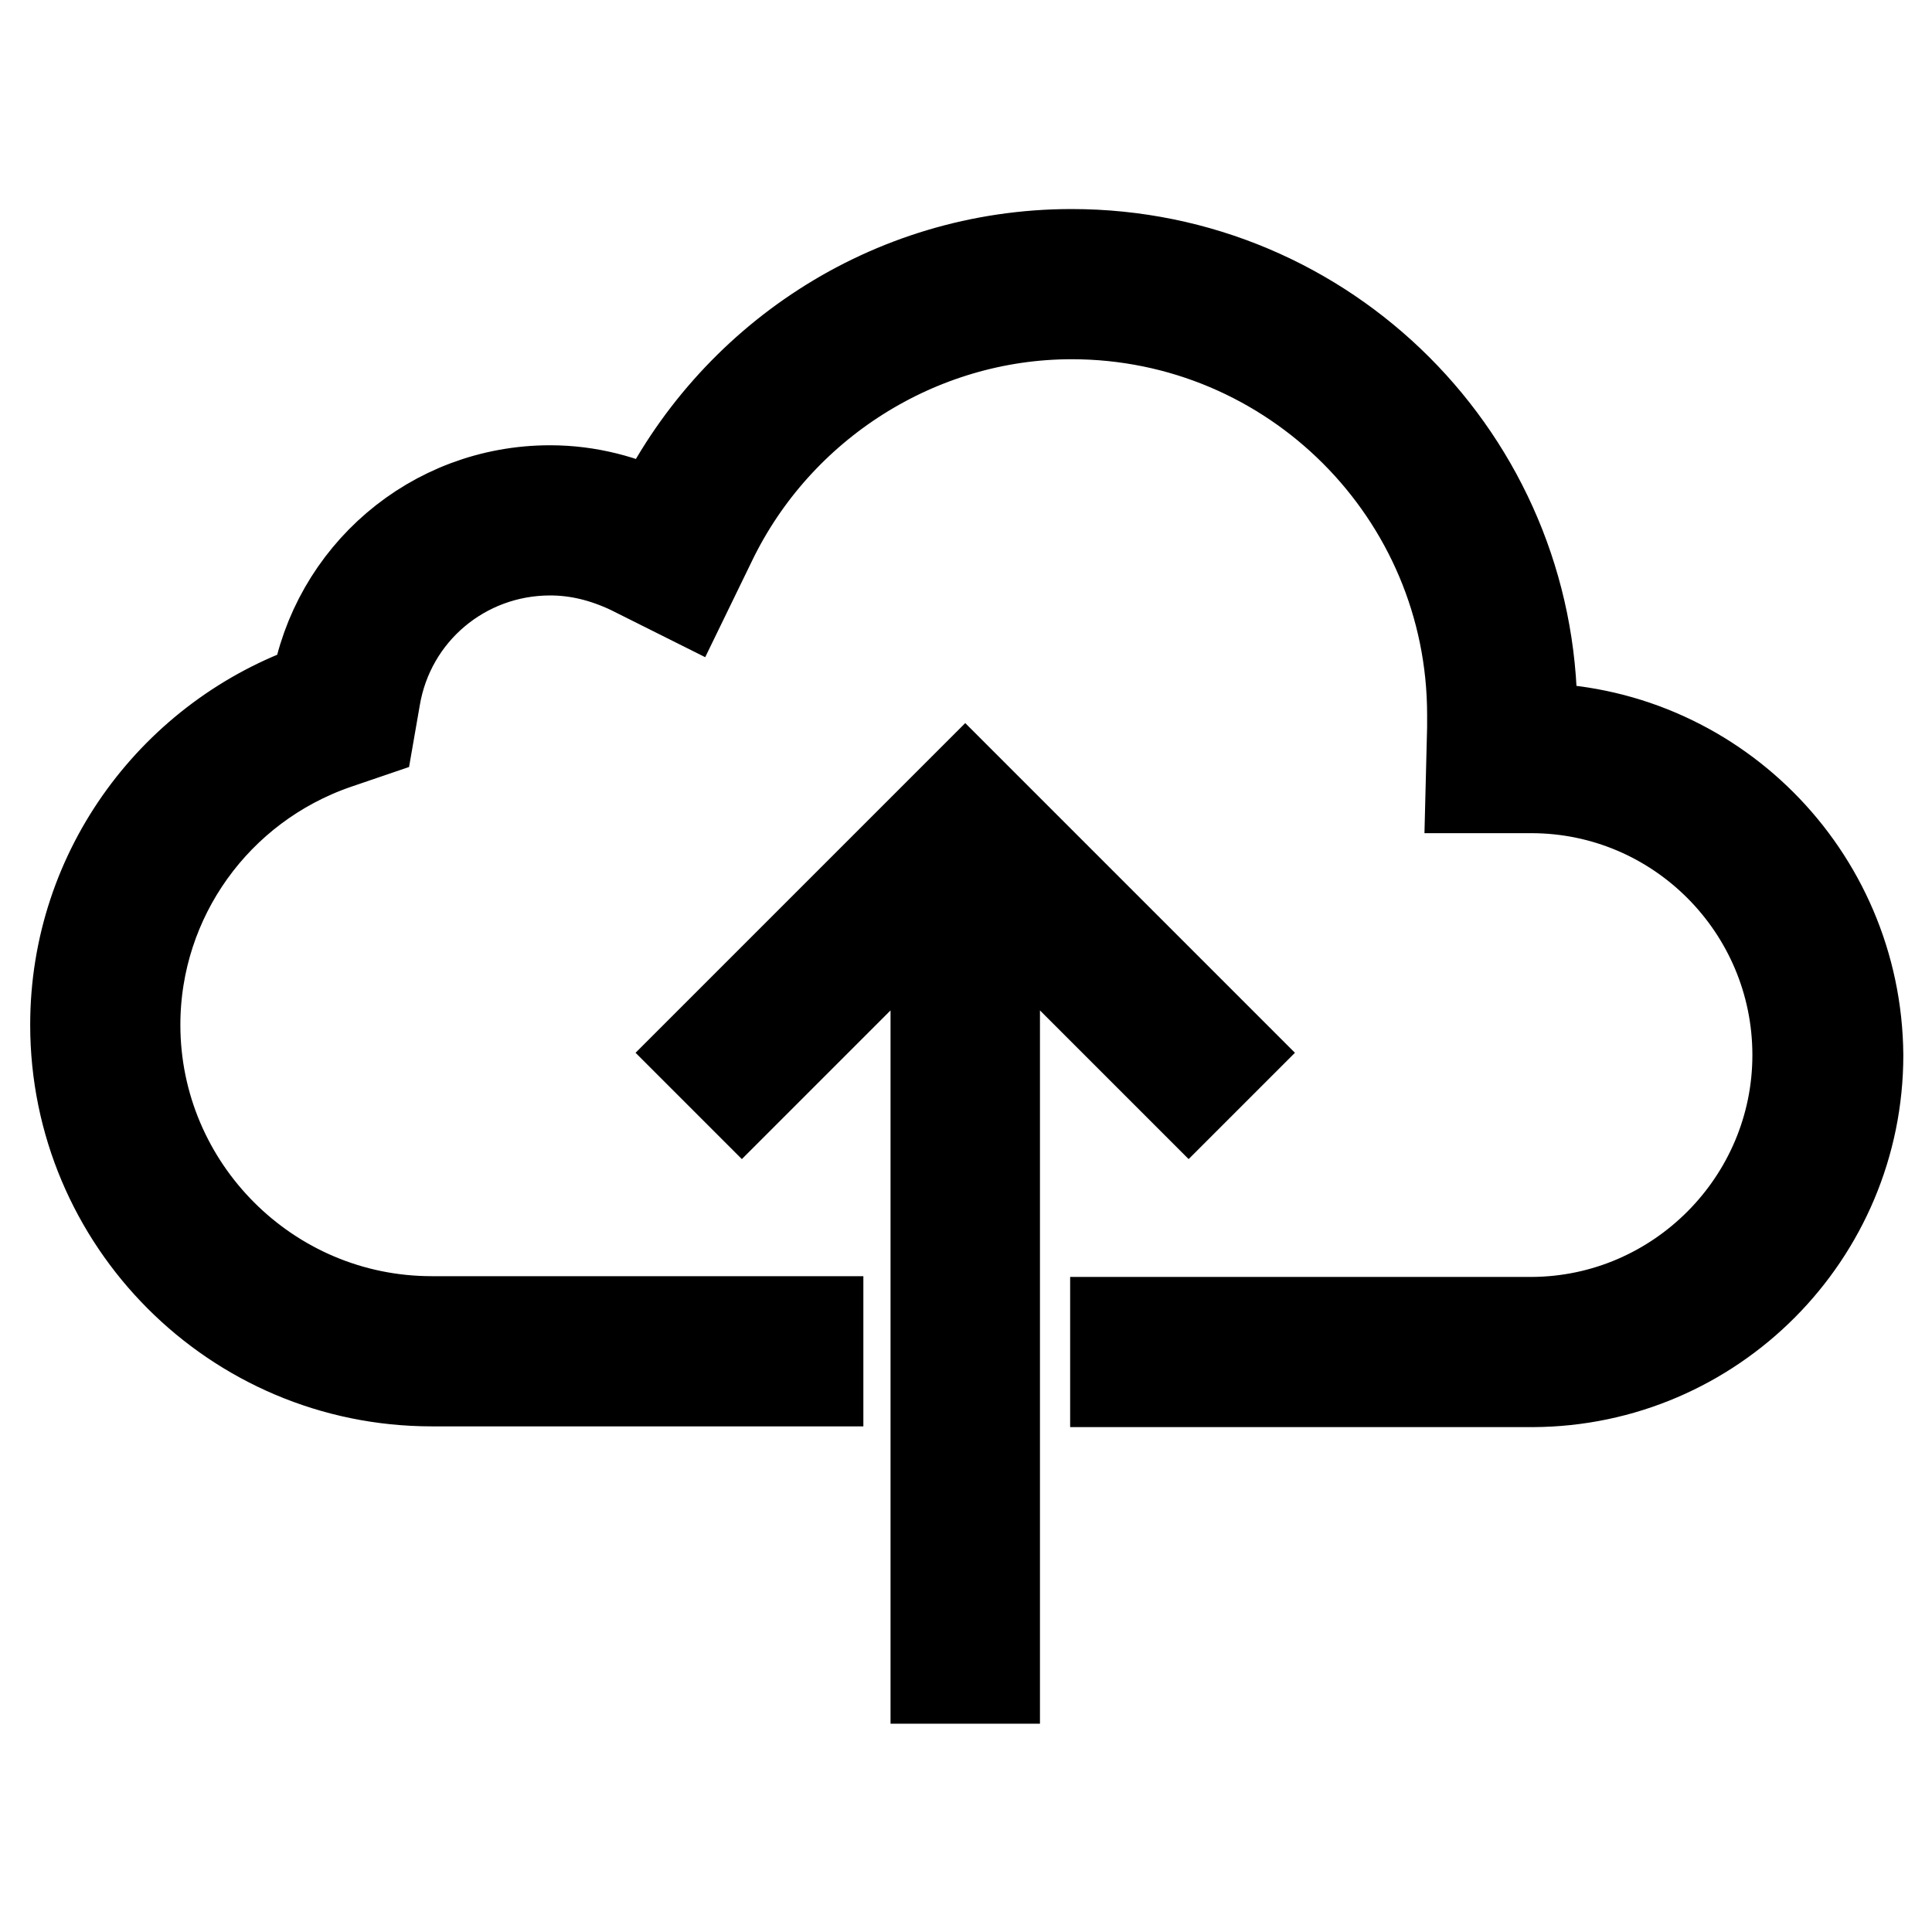 <?xml version="1.0" encoding="utf-8"?>
<!-- Svg Vector Icons : http://www.onlinewebfonts.com/icon -->
<!DOCTYPE svg PUBLIC "-//W3C//DTD SVG 1.1//EN" "http://www.w3.org/Graphics/SVG/1.1/DTD/svg11.dtd">
<svg version="1.1" xmlns="http://www.w3.org/2000/svg" xmlns:xlink="http://www.w3.org/1999/xlink" x="0px" y="0px" viewBox="0 0 256 256" enable-background="new 0 0 256 256" xml:space="preserve">
<g> <path stroke-width="12" fill-opacity="0" stroke="#000000"  d="M98.3,145.1l-5.6-5.6l35.2-35.2l35.2,35.2l-5.6,5.6l-25.7-25.7v103H124v-103L98.3,145.1z M202.9,96.5 c0-0.6,0.1-1.2,0.1-1.8c0-33.7-27.3-61-61-61c-24.2,0-45.1,14.2-55,34.7c-4.2-2.1-9-3.4-14.1-3.4c-15.6,0-28.5,11.3-31,26.2 C23.4,97.6,10,115.1,10,135.8c0,26,21.1,47.2,47.2,47.2h51.2v-7.9H57.2c-21.7,0-39.3-17.7-39.3-39.3c0-16.8,10.7-31.7,26.6-37.2 l4.4-1.5l0.8-4.6c1.9-11.4,11.7-19.6,23.2-19.6c3.7,0,7.2,0.9,10.6,2.5l7.2,3.6l3.5-7.2c8.8-18.3,27.5-30.2,47.8-30.2 c29.3,0,53.1,23.8,53.1,53.1c0,0.1,0,0.3,0,0.5c0,0.4,0,0.8,0,1.2l-0.2,8l8,0c19.5,0,35.3,15.9,35.3,35.4 c0,19.4-15.8,35.3-35.2,35.4h-55.2v7.9h55.3c23.8-0.1,43.1-19.5,43.1-43.3C246,115.9,226.7,96.6,202.9,96.5L202.9,96.5z"/></g>
</svg>